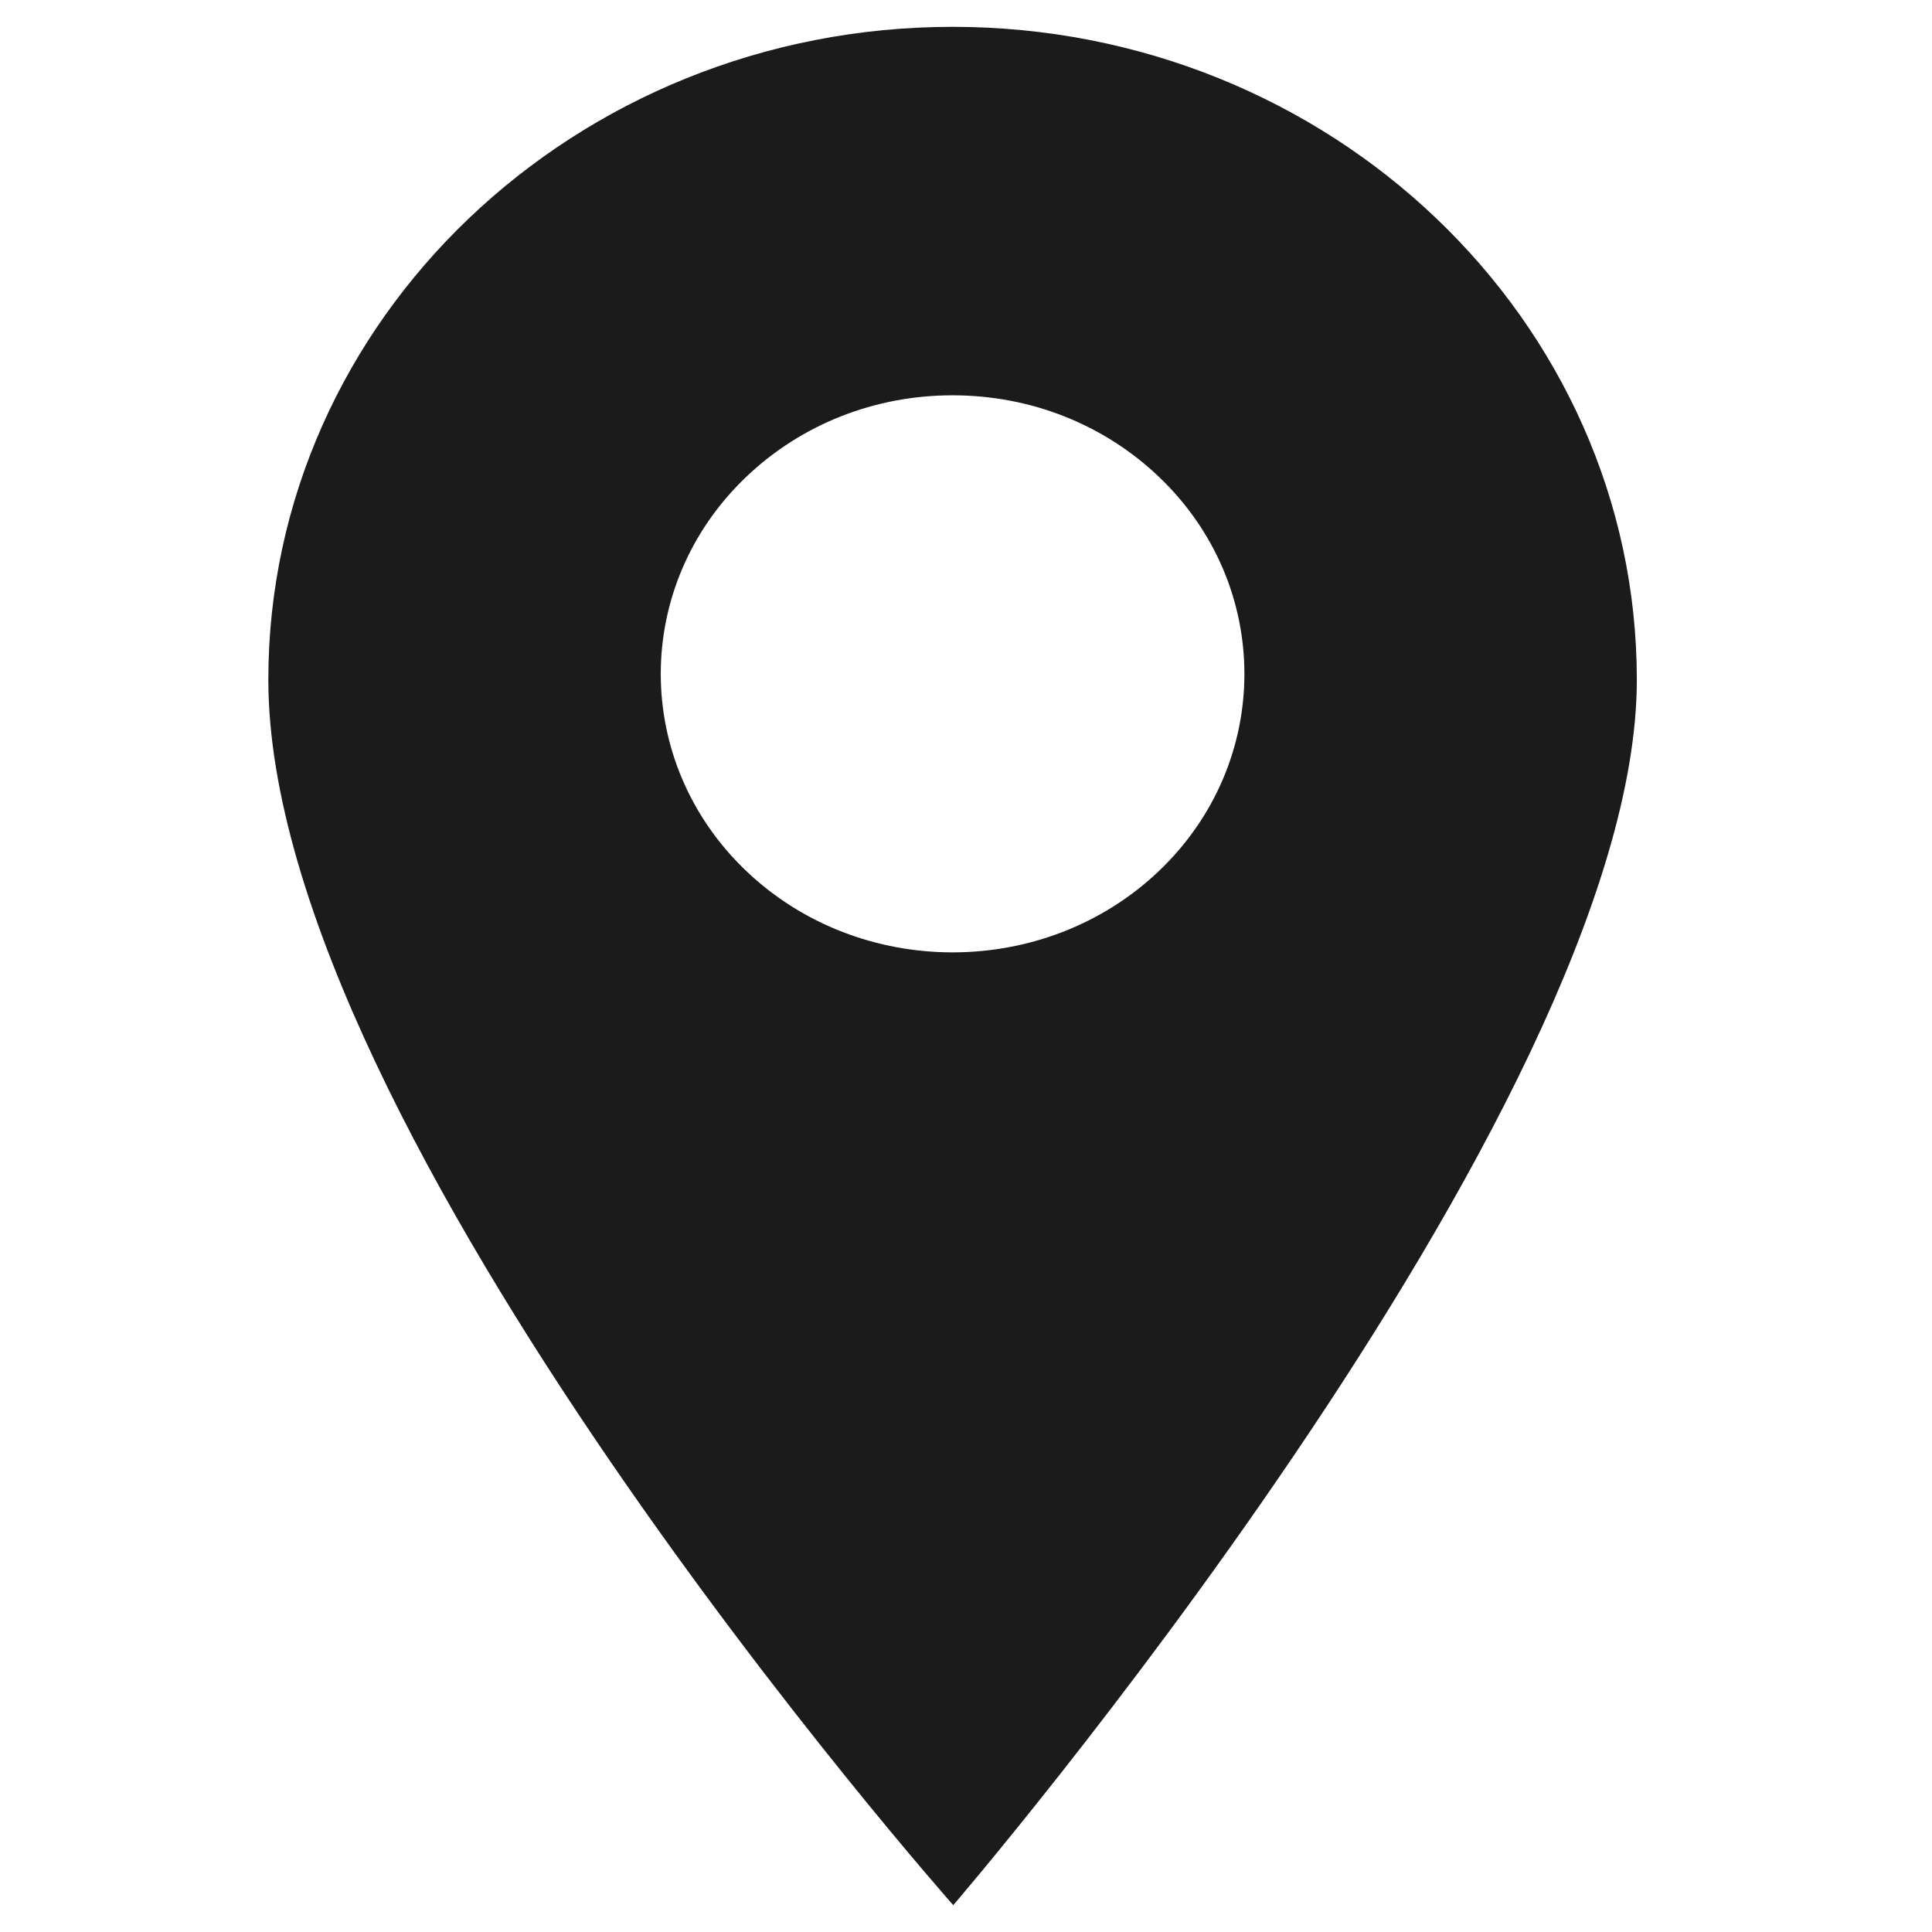 <svg width="72" height="72" viewBox="0 0 72 72" fill="none" xmlns="http://www.w3.org/2000/svg">
<path d="M35.5 1C21.439 1 10 11.915 10 25.332C10 42.195 35.525 71 35.525 71C35.525 71 61 41.365 61 25.332C61 11.915 49.561 1 35.5 1ZM43.194 32.456C41.072 34.48 38.286 35.492 35.5 35.492C32.714 35.492 29.927 34.48 27.807 32.456C23.564 28.408 23.564 21.822 27.807 17.774C29.861 15.813 32.594 14.732 35.5 14.732C38.406 14.732 41.139 15.813 43.194 17.774C47.436 21.822 47.436 28.408 43.194 32.456Z" fill="#1C1B1B"/>
</svg>
